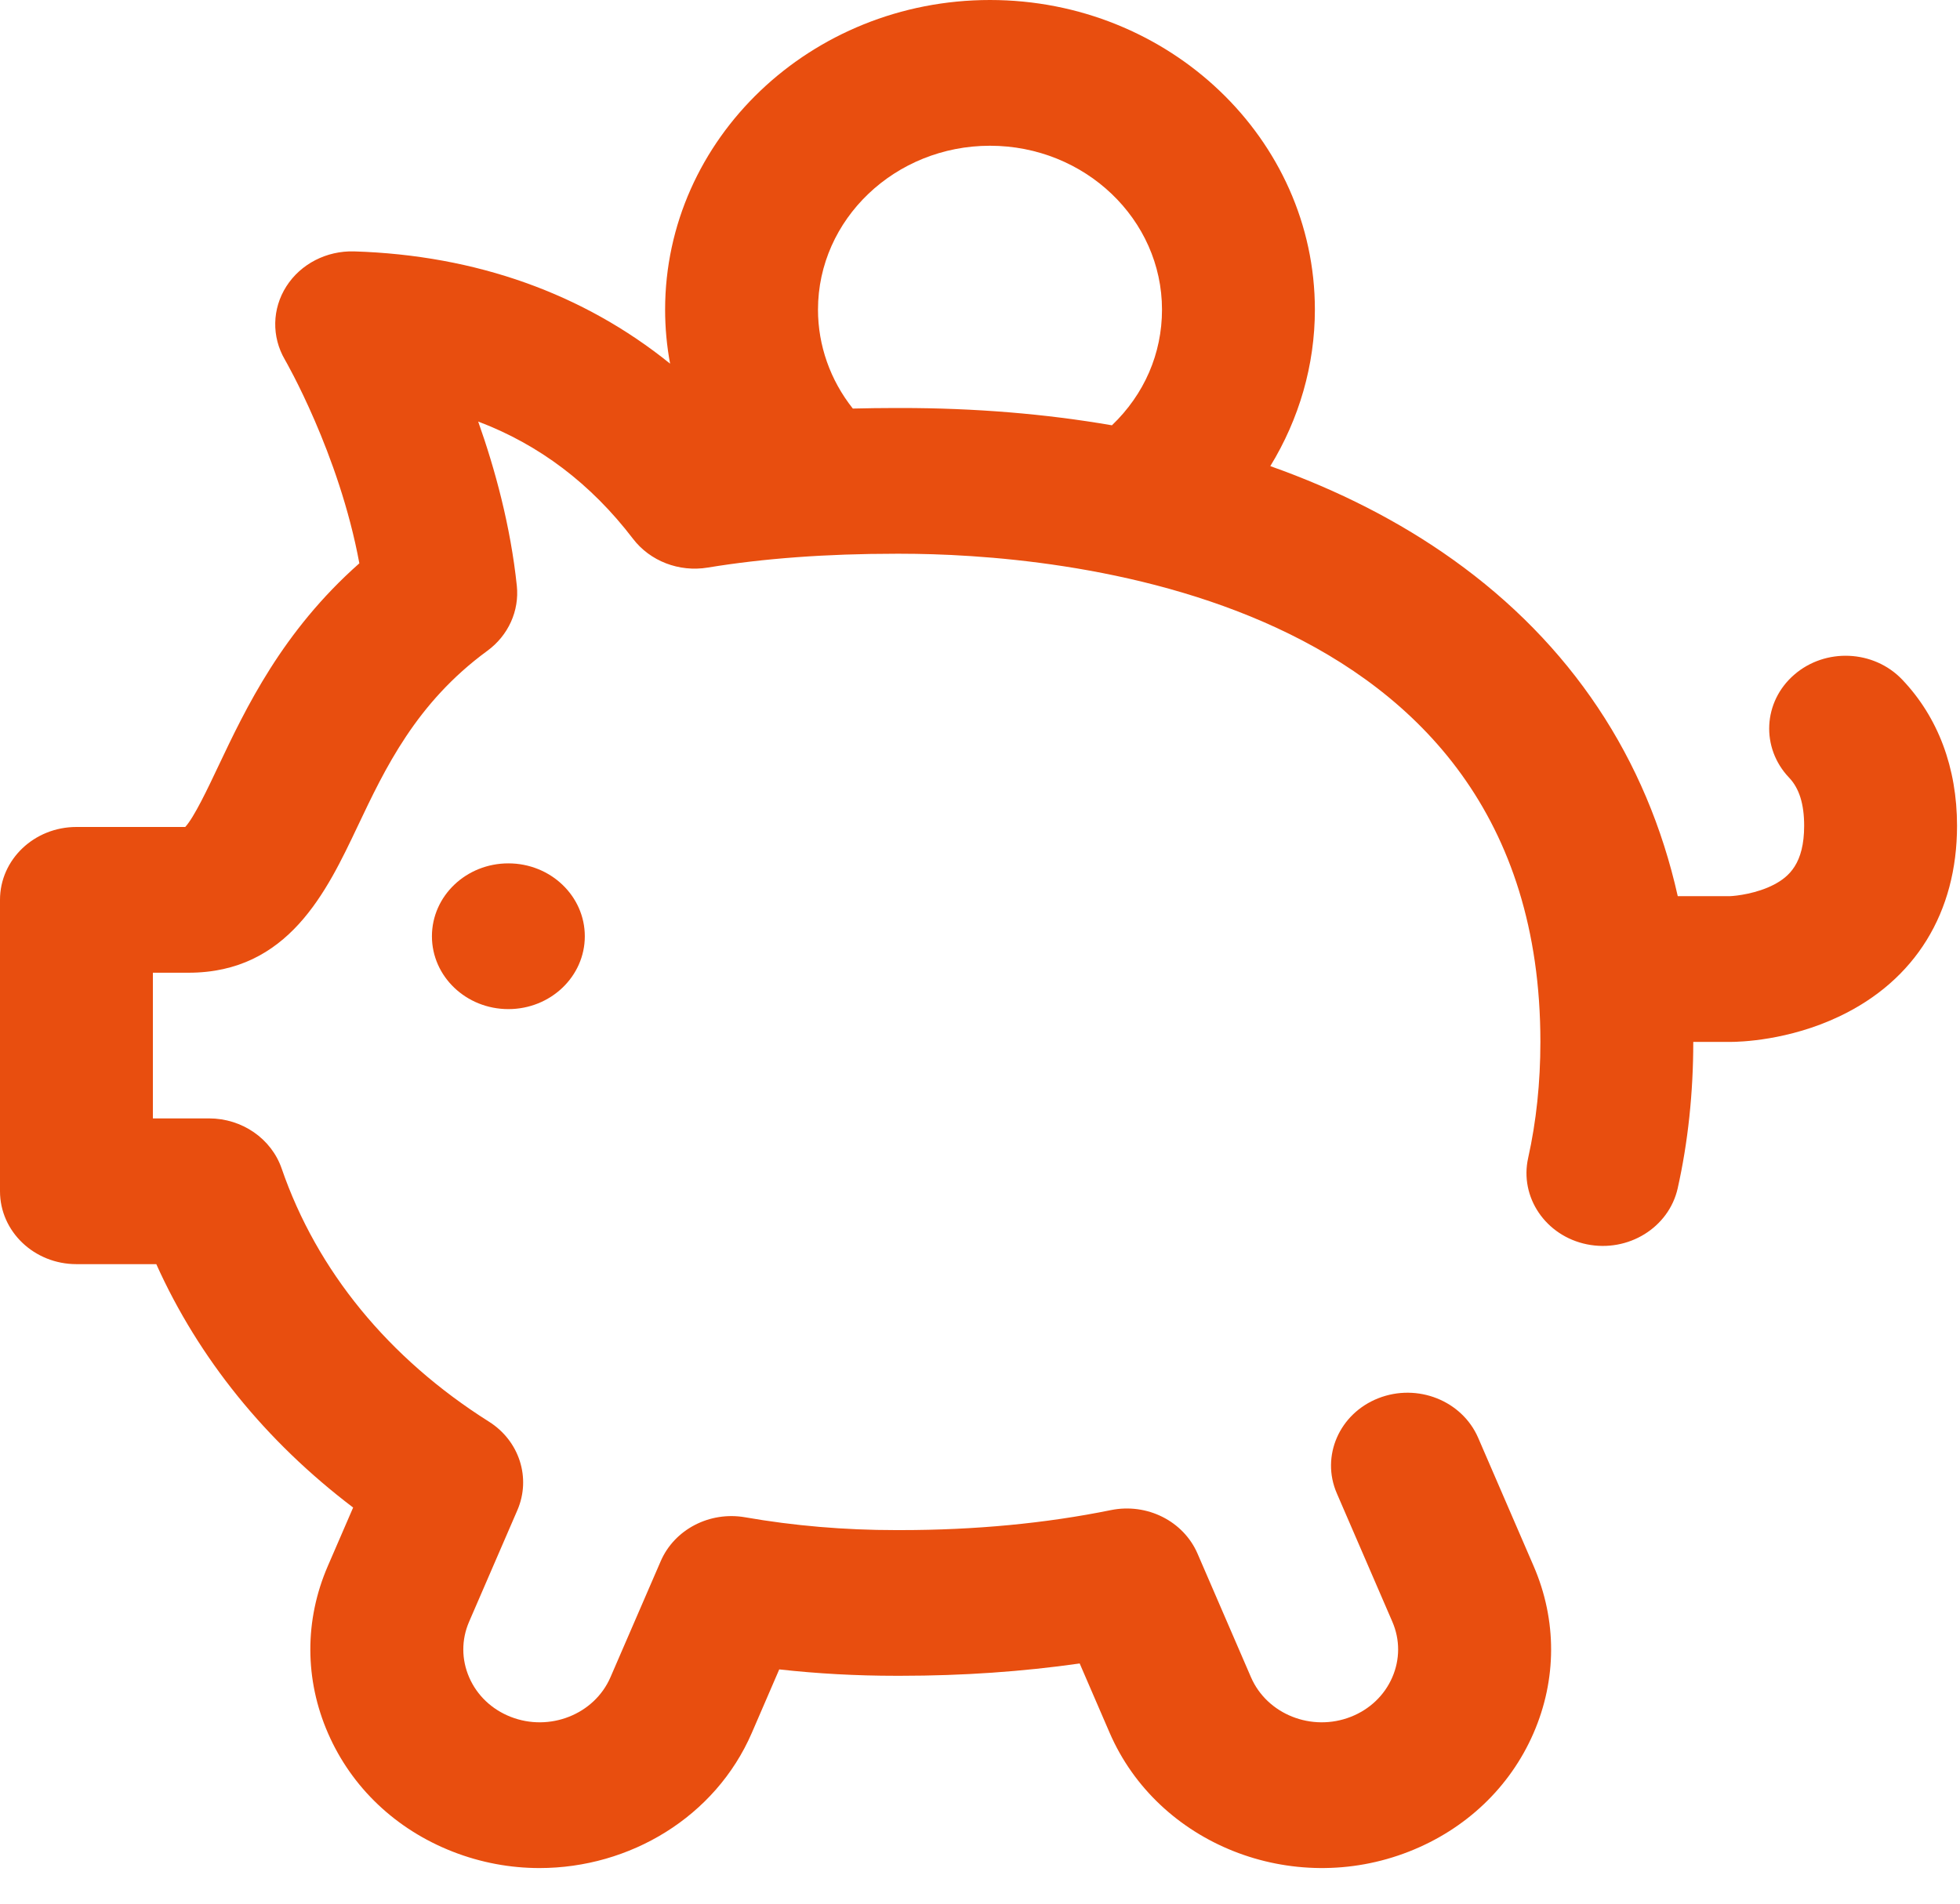 <svg width="35" height="34" viewBox="0 0 35 34" fill="none" xmlns="http://www.w3.org/2000/svg">
<path d="M9.078 18.023C9.832 18.023 10.443 17.44 10.443 16.722C10.443 16.003 9.832 15.42 9.078 15.42C8.324 15.42 7.713 16.003 7.713 16.722C7.713 17.44 8.324 18.023 9.078 18.023Z" fill="#E84E0F"/>
<path d="M33.967 12.137C33.46 11.606 32.596 11.567 32.039 12.051C31.481 12.534 31.441 13.357 31.948 13.889C32.129 14.079 32.217 14.36 32.217 14.748C32.217 15.424 31.945 15.659 31.679 15.799C31.375 15.958 31.008 16.002 30.886 16.006H29.96C29.41 13.545 28.05 11.496 25.946 9.995C24.989 9.312 23.895 8.754 22.684 8.325C23.199 7.484 23.48 6.519 23.48 5.531C23.48 2.481 20.877 0 17.678 0C14.479 0 11.877 2.481 11.877 5.531C11.877 5.856 11.907 6.178 11.966 6.495C10.417 5.244 8.502 4.558 6.324 4.49C5.832 4.476 5.37 4.713 5.114 5.114C4.858 5.514 4.848 6.015 5.088 6.425C5.098 6.443 6.054 8.094 6.417 10.061C5.039 11.279 4.388 12.652 3.896 13.69C3.713 14.077 3.467 14.597 3.308 14.77H1.365C0.611 14.77 0 15.352 0 16.071V21.276C0 21.995 0.611 22.578 1.365 22.578H2.791C3.548 24.262 4.744 25.74 6.306 26.925L5.853 27.972C5.436 28.936 5.438 29.997 5.859 30.96C6.279 31.923 7.067 32.672 8.079 33.069C8.588 33.269 9.115 33.364 9.634 33.364C11.245 33.364 12.775 32.453 13.426 30.948L13.915 29.816C14.598 29.892 15.294 29.93 15.993 29.93H16.087C17.189 29.93 18.258 29.856 19.28 29.71L19.815 30.948C20.676 32.938 23.074 33.89 25.162 33.069C26.173 32.672 26.962 31.923 27.382 30.96C27.802 29.997 27.804 28.936 27.387 27.972L26.396 25.68C26.108 25.015 25.311 24.699 24.613 24.973C23.916 25.247 23.584 26.008 23.872 26.672L24.863 28.964C25.002 29.285 25.001 29.639 24.861 29.96C24.721 30.281 24.458 30.531 24.121 30.663C23.425 30.936 22.626 30.619 22.339 29.956L21.384 27.747C21.132 27.166 20.482 26.84 19.837 26.971C18.672 27.208 17.41 27.328 16.087 27.328H15.993C15.078 27.328 14.174 27.251 13.305 27.099C12.672 26.989 12.043 27.316 11.798 27.884L10.901 29.956C10.614 30.619 9.815 30.936 9.119 30.663C8.782 30.531 8.519 30.281 8.379 29.96C8.239 29.639 8.238 29.285 8.377 28.964L9.239 26.972C9.487 26.397 9.275 25.734 8.731 25.391C6.938 24.259 5.658 22.695 5.03 20.871C4.846 20.337 4.323 19.975 3.733 19.975H2.73V17.373H3.367C5.147 17.373 5.833 15.924 6.385 14.761C6.875 13.727 7.43 12.555 8.702 11.624C9.077 11.35 9.276 10.91 9.229 10.462C9.117 9.396 8.841 8.381 8.539 7.529C9.628 7.941 10.553 8.64 11.302 9.621C11.608 10.022 12.126 10.222 12.639 10.137C13.632 9.973 14.761 9.89 15.993 9.89H16.087C18.766 9.89 27.507 10.519 27.507 18.609C27.507 19.337 27.433 20.033 27.289 20.679C27.131 21.382 27.601 22.074 28.338 22.224C29.075 22.373 29.801 21.926 29.959 21.223C30.143 20.399 30.237 19.519 30.237 18.609H30.897C31.063 18.609 31.937 18.587 32.85 18.151C34.202 17.507 34.947 16.298 34.947 14.748C34.947 13.711 34.608 12.809 33.967 12.137ZM19.856 7.596C18.671 7.391 17.41 7.287 16.087 7.287H15.994C15.735 7.287 15.48 7.291 15.229 7.297C14.827 6.791 14.607 6.17 14.607 5.531C14.607 3.916 15.985 2.603 17.678 2.603C19.372 2.603 20.75 3.916 20.75 5.531C20.75 6.316 20.433 7.044 19.856 7.596Z" fill="#E84E0F"/>
</svg>
